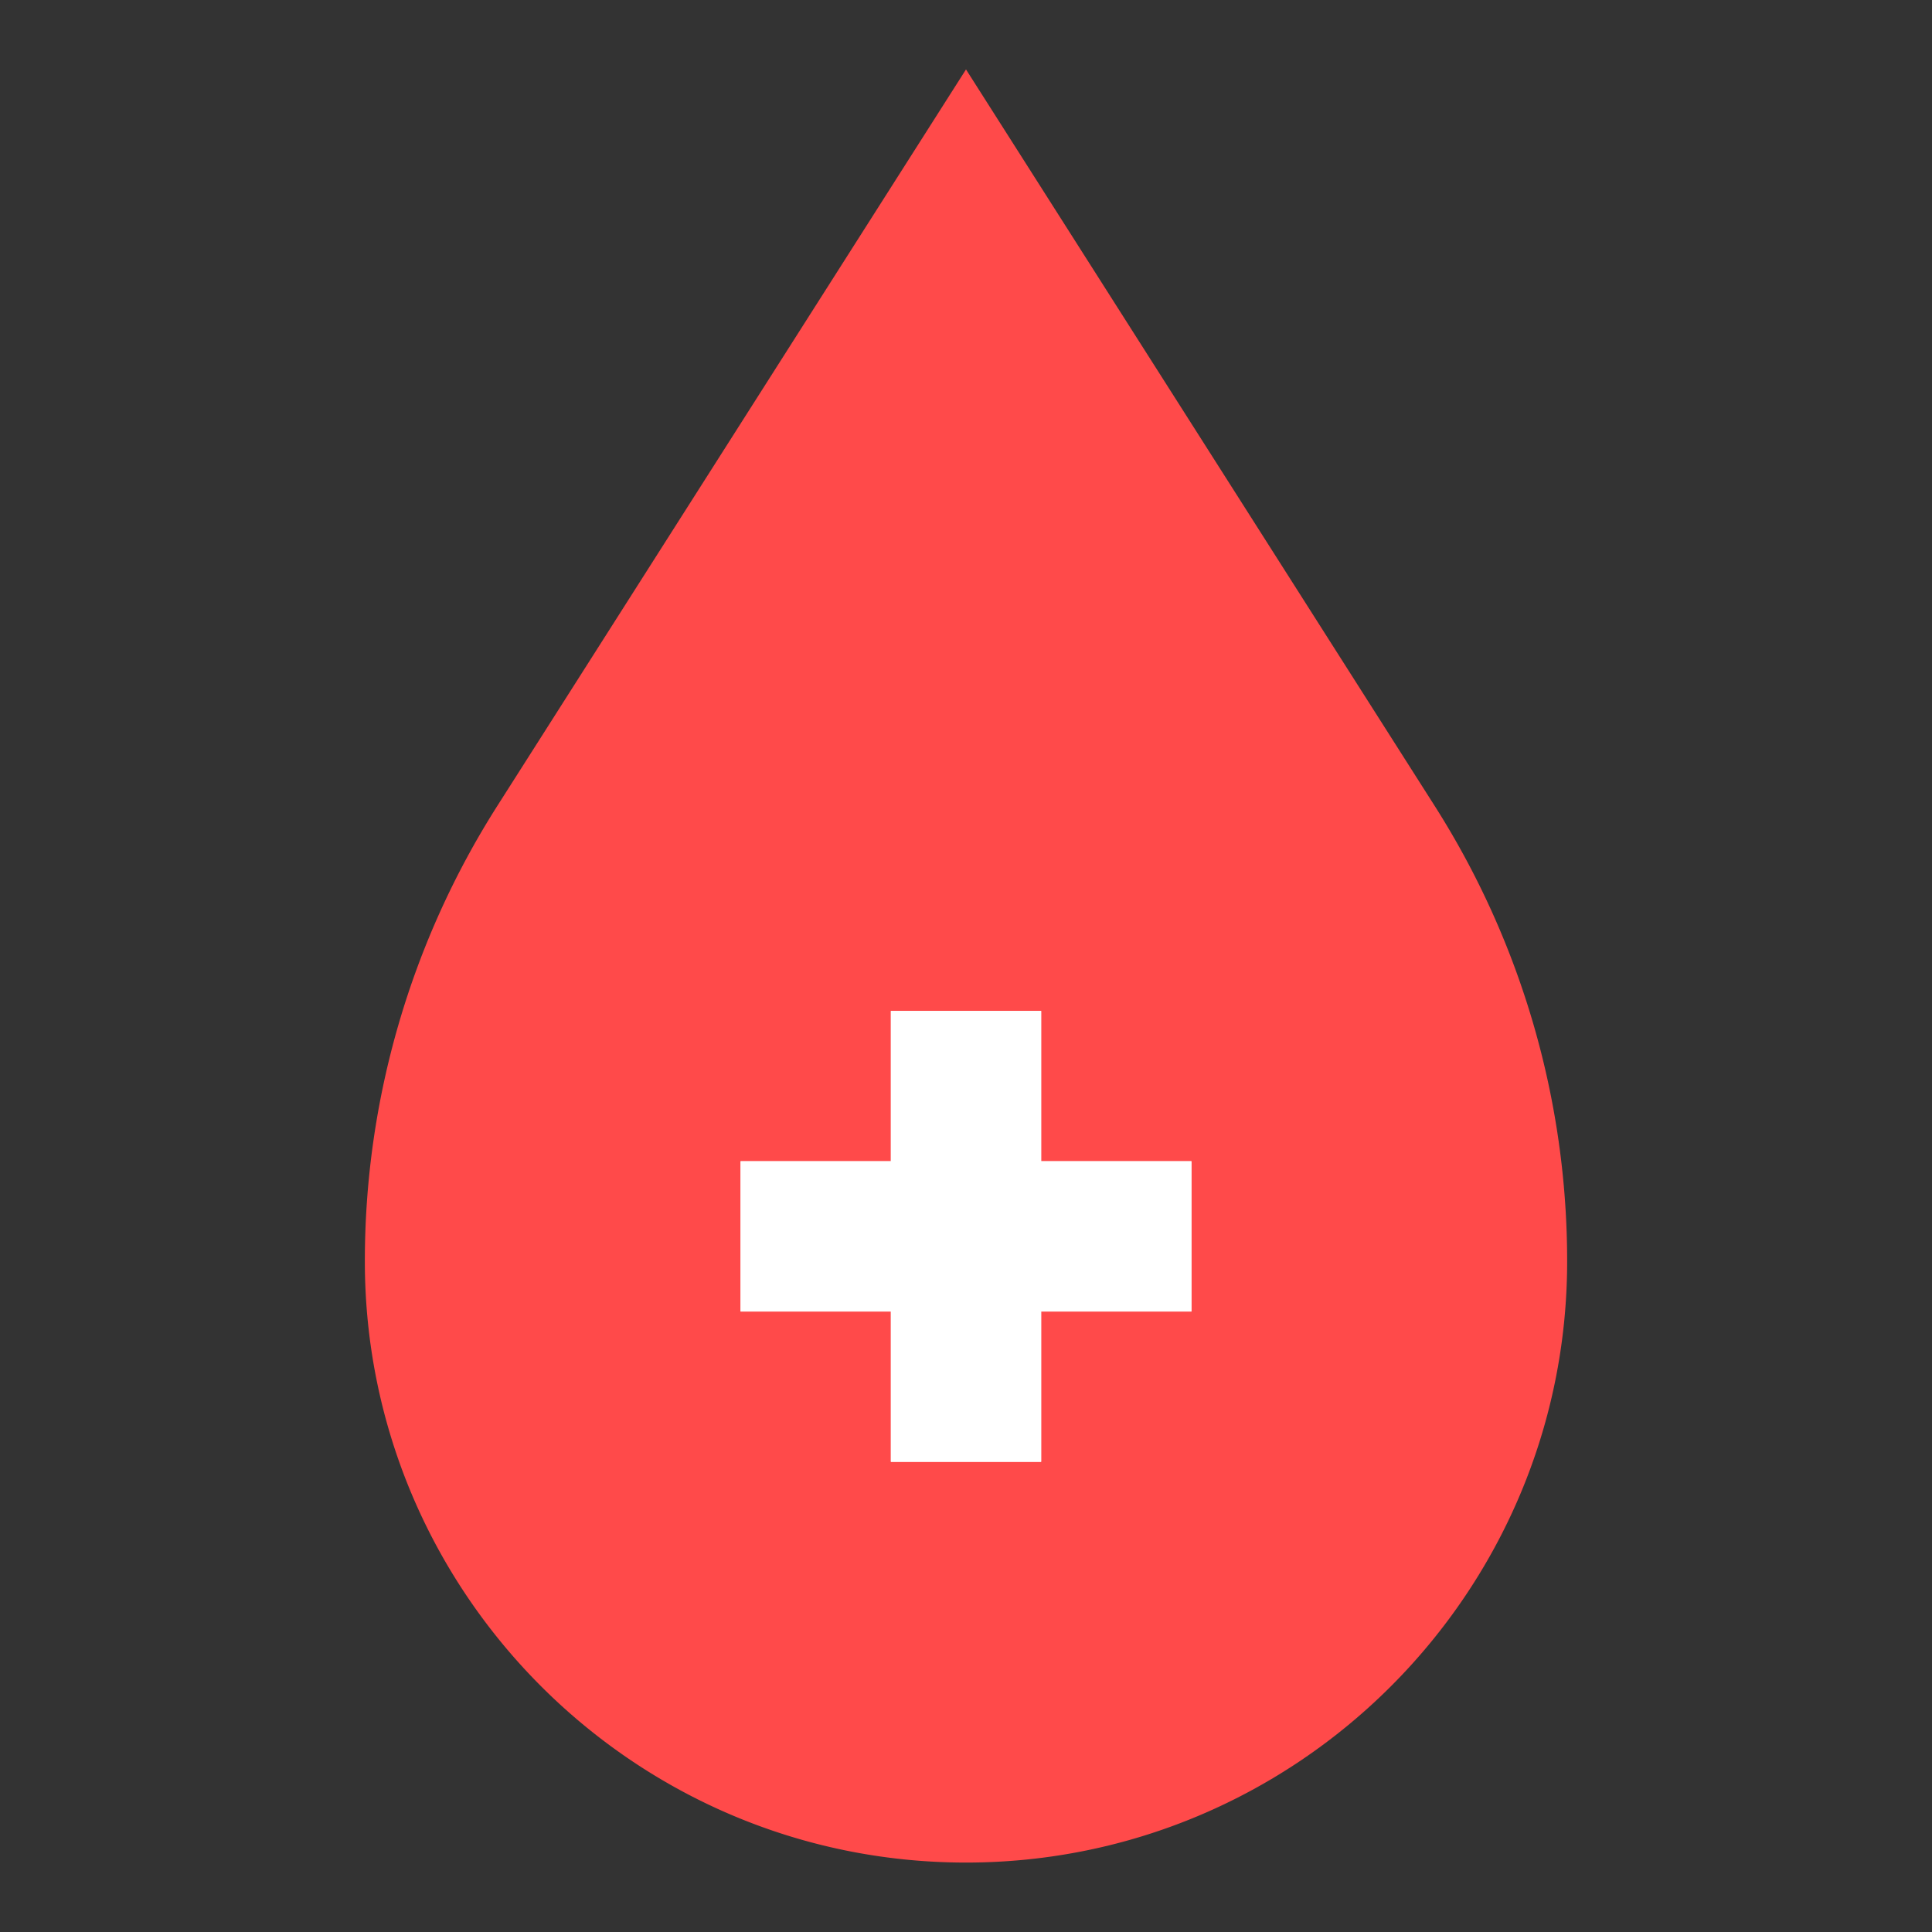 <svg id="Capa_1" data-name="Capa 1" xmlns="http://www.w3.org/2000/svg" viewBox="0 0 512 512"><rect x="0" y="0" width="512" height="512" fill="#333333" stroke="none"/><defs><style>.cls-1{fill:#ff4a4a;}.cls-2{fill:#fff;}</style></defs><title>Sangre512x512</title><path class="cls-1" d="M256,18.4V493.6c-87.85,0-159.31-71.46-159.31-159.31a224.81,224.81,0,0,1,35.18-120.84Z"/><path class="cls-1" d="M380.13,213.45a224.81,224.81,0,0,1,35.18,120.84c0,87.85-71.46,159.31-159.31,159.31V18.4Z"/><path class="cls-2" d="M315.74,307.74v39.83H275.91v39.82H256V267.91h19.91v39.83Z"/><path class="cls-2" d="M256,267.91V387.39H236.09V347.57H196.26V307.74h39.83V267.91Z"/><rect class="cls-2" x="236.09" y="267.91" width="39.83" height="119.49"/><rect class="cls-2" x="236.09" y="267.91" width="39.83" height="119.49" transform="translate(-71.65 583.65) rotate(-90)"/></svg>